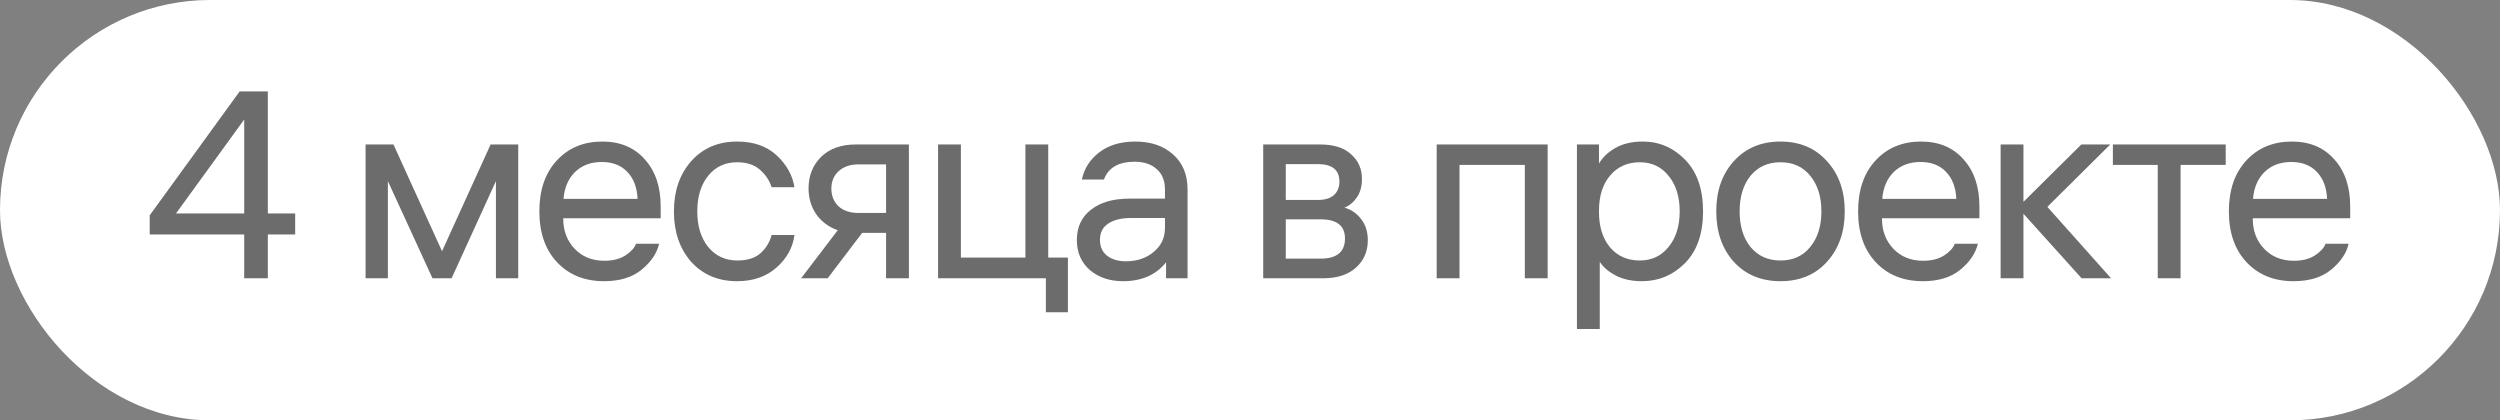 <?xml version="1.0" encoding="UTF-8"?> <svg xmlns="http://www.w3.org/2000/svg" width="113" height="19" viewBox="0 0 113 19" fill="none"><rect x="0" y="0" width="113" height="19" fill="#808080" stroke="none"/><rect width="113" height="19" rx="9.5" fill="white"></rect><path d="M12.106 12.578H11.038V10.598H6.766V9.734L10.834 4.13H12.106V9.65H13.342V10.598H12.106V12.578ZM7.954 9.65H11.038V5.402L7.954 9.65Z" fill="#0A0A0A" fill-opacity="0.6"></path><path d="M16.524 6.53H17.784L19.98 11.354L22.176 6.53H23.424V12.578H22.416V8.186L20.412 12.578H19.548L17.532 8.186V12.578H16.524V6.53Z" fill="#0A0A0A" fill-opacity="0.6"></path><path d="M29.863 9.866H25.459V9.89C25.459 10.434 25.631 10.886 25.975 11.246C26.319 11.606 26.767 11.786 27.319 11.786C27.703 11.786 28.019 11.706 28.267 11.546C28.523 11.378 28.683 11.202 28.747 11.018H29.791C29.695 11.442 29.435 11.83 29.011 12.182C28.587 12.534 28.019 12.71 27.307 12.71C26.427 12.71 25.719 12.426 25.183 11.858C24.647 11.29 24.379 10.522 24.379 9.554C24.379 8.586 24.643 7.818 25.171 7.25C25.699 6.682 26.383 6.398 27.223 6.398C28.031 6.398 28.671 6.666 29.143 7.202C29.623 7.73 29.863 8.442 29.863 9.338V9.866ZM27.199 7.322C26.703 7.322 26.299 7.474 25.987 7.778C25.683 8.082 25.511 8.486 25.471 8.99H28.819C28.795 8.47 28.639 8.062 28.351 7.766C28.071 7.47 27.687 7.322 27.199 7.322Z" fill="#0A0A0A" fill-opacity="0.6"></path><path d="M33.329 11.774C33.785 11.774 34.137 11.662 34.385 11.438C34.633 11.206 34.797 10.934 34.877 10.622H35.909C35.837 11.19 35.565 11.682 35.093 12.098C34.629 12.506 34.037 12.71 33.317 12.71C32.461 12.71 31.769 12.418 31.241 11.834C30.721 11.242 30.461 10.482 30.461 9.554C30.461 8.634 30.721 7.878 31.241 7.286C31.769 6.694 32.461 6.398 33.317 6.398C34.061 6.398 34.657 6.606 35.105 7.022C35.553 7.438 35.821 7.918 35.909 8.462H34.877C34.781 8.158 34.605 7.894 34.349 7.67C34.093 7.446 33.749 7.334 33.317 7.334C32.773 7.334 32.337 7.538 32.009 7.946C31.681 8.354 31.517 8.89 31.517 9.554C31.517 10.218 31.681 10.754 32.009 11.162C32.345 11.57 32.785 11.774 33.329 11.774Z" fill="#0A0A0A" fill-opacity="0.6"></path><path d="M41.082 12.578H40.05V10.526H38.97L37.41 12.578H36.21L37.866 10.406C37.458 10.262 37.134 10.022 36.894 9.686C36.662 9.342 36.546 8.954 36.546 8.522C36.546 7.946 36.734 7.47 37.11 7.094C37.494 6.718 38.018 6.53 38.682 6.53H41.082V12.578ZM37.578 8.522C37.578 8.85 37.686 9.118 37.902 9.326C38.126 9.526 38.426 9.626 38.802 9.626H40.05V7.43H38.802C38.426 7.43 38.126 7.534 37.902 7.742C37.686 7.942 37.578 8.202 37.578 8.522Z" fill="#0A0A0A" fill-opacity="0.6"></path><path d="M48.269 11.642V14.114H47.273V12.578H42.401V6.53H43.432V11.642H46.349V6.53H47.38V11.642H48.269Z" fill="#0A0A0A" fill-opacity="0.6"></path><path d="M52.657 8.57C52.657 8.162 52.529 7.85 52.273 7.634C52.026 7.418 51.697 7.31 51.289 7.31C50.562 7.31 50.097 7.578 49.898 8.114H48.901C49.005 7.618 49.266 7.21 49.681 6.89C50.105 6.562 50.65 6.398 51.313 6.398C52.026 6.398 52.597 6.594 53.029 6.986C53.462 7.37 53.678 7.898 53.678 8.57V12.578H52.706V11.858C52.249 12.426 51.602 12.71 50.761 12.71C50.161 12.71 49.661 12.542 49.261 12.206C48.87 11.862 48.673 11.41 48.673 10.85C48.673 10.266 48.886 9.81 49.309 9.482C49.733 9.146 50.313 8.978 51.05 8.978H52.657V8.57ZM50.894 11.81C51.389 11.81 51.806 11.67 52.142 11.39C52.486 11.11 52.657 10.746 52.657 10.298V9.854H51.109C50.685 9.854 50.346 9.938 50.09 10.106C49.842 10.274 49.718 10.518 49.718 10.838C49.718 11.15 49.825 11.39 50.041 11.558C50.258 11.726 50.541 11.81 50.894 11.81Z" fill="#0A0A0A" fill-opacity="0.6"></path><path d="M57.097 12.578V6.53H59.665C60.281 6.53 60.749 6.678 61.069 6.974C61.397 7.262 61.561 7.634 61.561 8.09C61.561 8.418 61.485 8.694 61.333 8.918C61.181 9.142 60.993 9.298 60.769 9.386C61.065 9.466 61.313 9.634 61.513 9.89C61.721 10.146 61.825 10.47 61.825 10.862C61.825 11.366 61.645 11.778 61.285 12.098C60.933 12.418 60.441 12.578 59.809 12.578H57.097ZM59.689 9.914H58.117V11.69H59.689C60.425 11.69 60.793 11.386 60.793 10.778C60.793 10.202 60.425 9.914 59.689 9.914ZM59.569 7.418H58.117V9.038H59.569C59.881 9.038 60.121 8.966 60.289 8.822C60.457 8.67 60.541 8.466 60.541 8.21C60.541 7.682 60.217 7.418 59.569 7.418Z" fill="#0A0A0A" fill-opacity="0.6"></path><path d="M64.938 6.53H69.954V12.578H68.922V7.454H65.97V12.578H64.938V6.53Z" fill="#0A0A0A" fill-opacity="0.6"></path><path d="M74.254 6.398C74.998 6.398 75.638 6.674 76.174 7.226C76.71 7.778 76.978 8.554 76.978 9.554C76.978 10.562 76.706 11.342 76.162 11.894C75.618 12.438 74.97 12.71 74.218 12.71C73.762 12.71 73.37 12.626 73.042 12.458C72.714 12.29 72.47 12.082 72.31 11.834V14.87H71.278V6.53H72.274V7.394C72.434 7.114 72.682 6.878 73.018 6.686C73.354 6.494 73.766 6.398 74.254 6.398ZM74.122 11.774C74.658 11.774 75.09 11.57 75.418 11.162C75.754 10.754 75.922 10.218 75.922 9.554C75.922 8.89 75.754 8.354 75.418 7.946C75.09 7.538 74.658 7.334 74.122 7.334C73.562 7.334 73.114 7.534 72.778 7.934C72.442 8.326 72.274 8.858 72.274 9.53V9.578C72.274 10.25 72.442 10.786 72.778 11.186C73.114 11.578 73.562 11.774 74.122 11.774Z" fill="#0A0A0A" fill-opacity="0.6"></path><path d="M78.367 7.286C78.903 6.694 79.607 6.398 80.479 6.398C81.351 6.398 82.051 6.694 82.579 7.286C83.115 7.87 83.383 8.626 83.383 9.554C83.383 10.482 83.115 11.242 82.579 11.834C82.051 12.418 81.351 12.71 80.479 12.71C79.607 12.71 78.903 12.418 78.367 11.834C77.839 11.242 77.575 10.482 77.575 9.554C77.575 8.626 77.839 7.87 78.367 7.286ZM79.123 11.162C79.459 11.57 79.911 11.774 80.479 11.774C81.047 11.774 81.495 11.57 81.823 11.162C82.159 10.754 82.327 10.218 82.327 9.554C82.327 8.89 82.159 8.354 81.823 7.946C81.495 7.538 81.047 7.334 80.479 7.334C79.911 7.334 79.459 7.538 79.123 7.946C78.795 8.354 78.631 8.89 78.631 9.554C78.631 10.218 78.795 10.754 79.123 11.162Z" fill="#0A0A0A" fill-opacity="0.6"></path><path d="M89.47 9.866H85.066V9.89C85.066 10.434 85.238 10.886 85.582 11.246C85.926 11.606 86.374 11.786 86.926 11.786C87.31 11.786 87.626 11.706 87.874 11.546C88.13 11.378 88.29 11.202 88.354 11.018H89.398C89.302 11.442 89.042 11.83 88.618 12.182C88.194 12.534 87.626 12.71 86.914 12.71C86.034 12.71 85.326 12.426 84.79 11.858C84.254 11.29 83.986 10.522 83.986 9.554C83.986 8.586 84.25 7.818 84.778 7.25C85.306 6.682 85.99 6.398 86.83 6.398C87.638 6.398 88.278 6.666 88.75 7.202C89.23 7.73 89.47 8.442 89.47 9.338V9.866ZM86.806 7.322C86.31 7.322 85.906 7.474 85.594 7.778C85.29 8.082 85.118 8.486 85.078 8.99H88.426C88.402 8.47 88.246 8.062 87.958 7.766C87.678 7.47 87.294 7.322 86.806 7.322Z" fill="#0A0A0A" fill-opacity="0.6"></path><path d="M91.46 12.578H90.428V6.53H91.46V9.122L94.076 6.53H95.384L92.54 9.35L95.42 12.578H94.088L91.46 9.662V12.578Z" fill="#0A0A0A" fill-opacity="0.6"></path><path d="M95.502 7.454V6.53H100.602V7.454H98.562V12.578H97.53V7.454H95.502Z" fill="#0A0A0A" fill-opacity="0.6"></path><path d="M106.229 9.866H101.825V9.89C101.825 10.434 101.997 10.886 102.341 11.246C102.685 11.606 103.133 11.786 103.685 11.786C104.069 11.786 104.385 11.706 104.633 11.546C104.889 11.378 105.049 11.202 105.113 11.018H106.157C106.061 11.442 105.801 11.83 105.377 12.182C104.953 12.534 104.385 12.71 103.673 12.71C102.793 12.71 102.085 12.426 101.549 11.858C101.013 11.29 100.745 10.522 100.745 9.554C100.745 8.586 101.009 7.818 101.537 7.25C102.065 6.682 102.749 6.398 103.589 6.398C104.397 6.398 105.037 6.666 105.509 7.202C105.989 7.73 106.229 8.442 106.229 9.338V9.866ZM103.565 7.322C103.069 7.322 102.665 7.474 102.353 7.778C102.049 8.082 101.877 8.486 101.837 8.99H105.185C105.161 8.47 105.005 8.062 104.717 7.766C104.437 7.47 104.053 7.322 103.565 7.322Z" fill="#0A0A0A" fill-opacity="0.6"></path></svg> 
